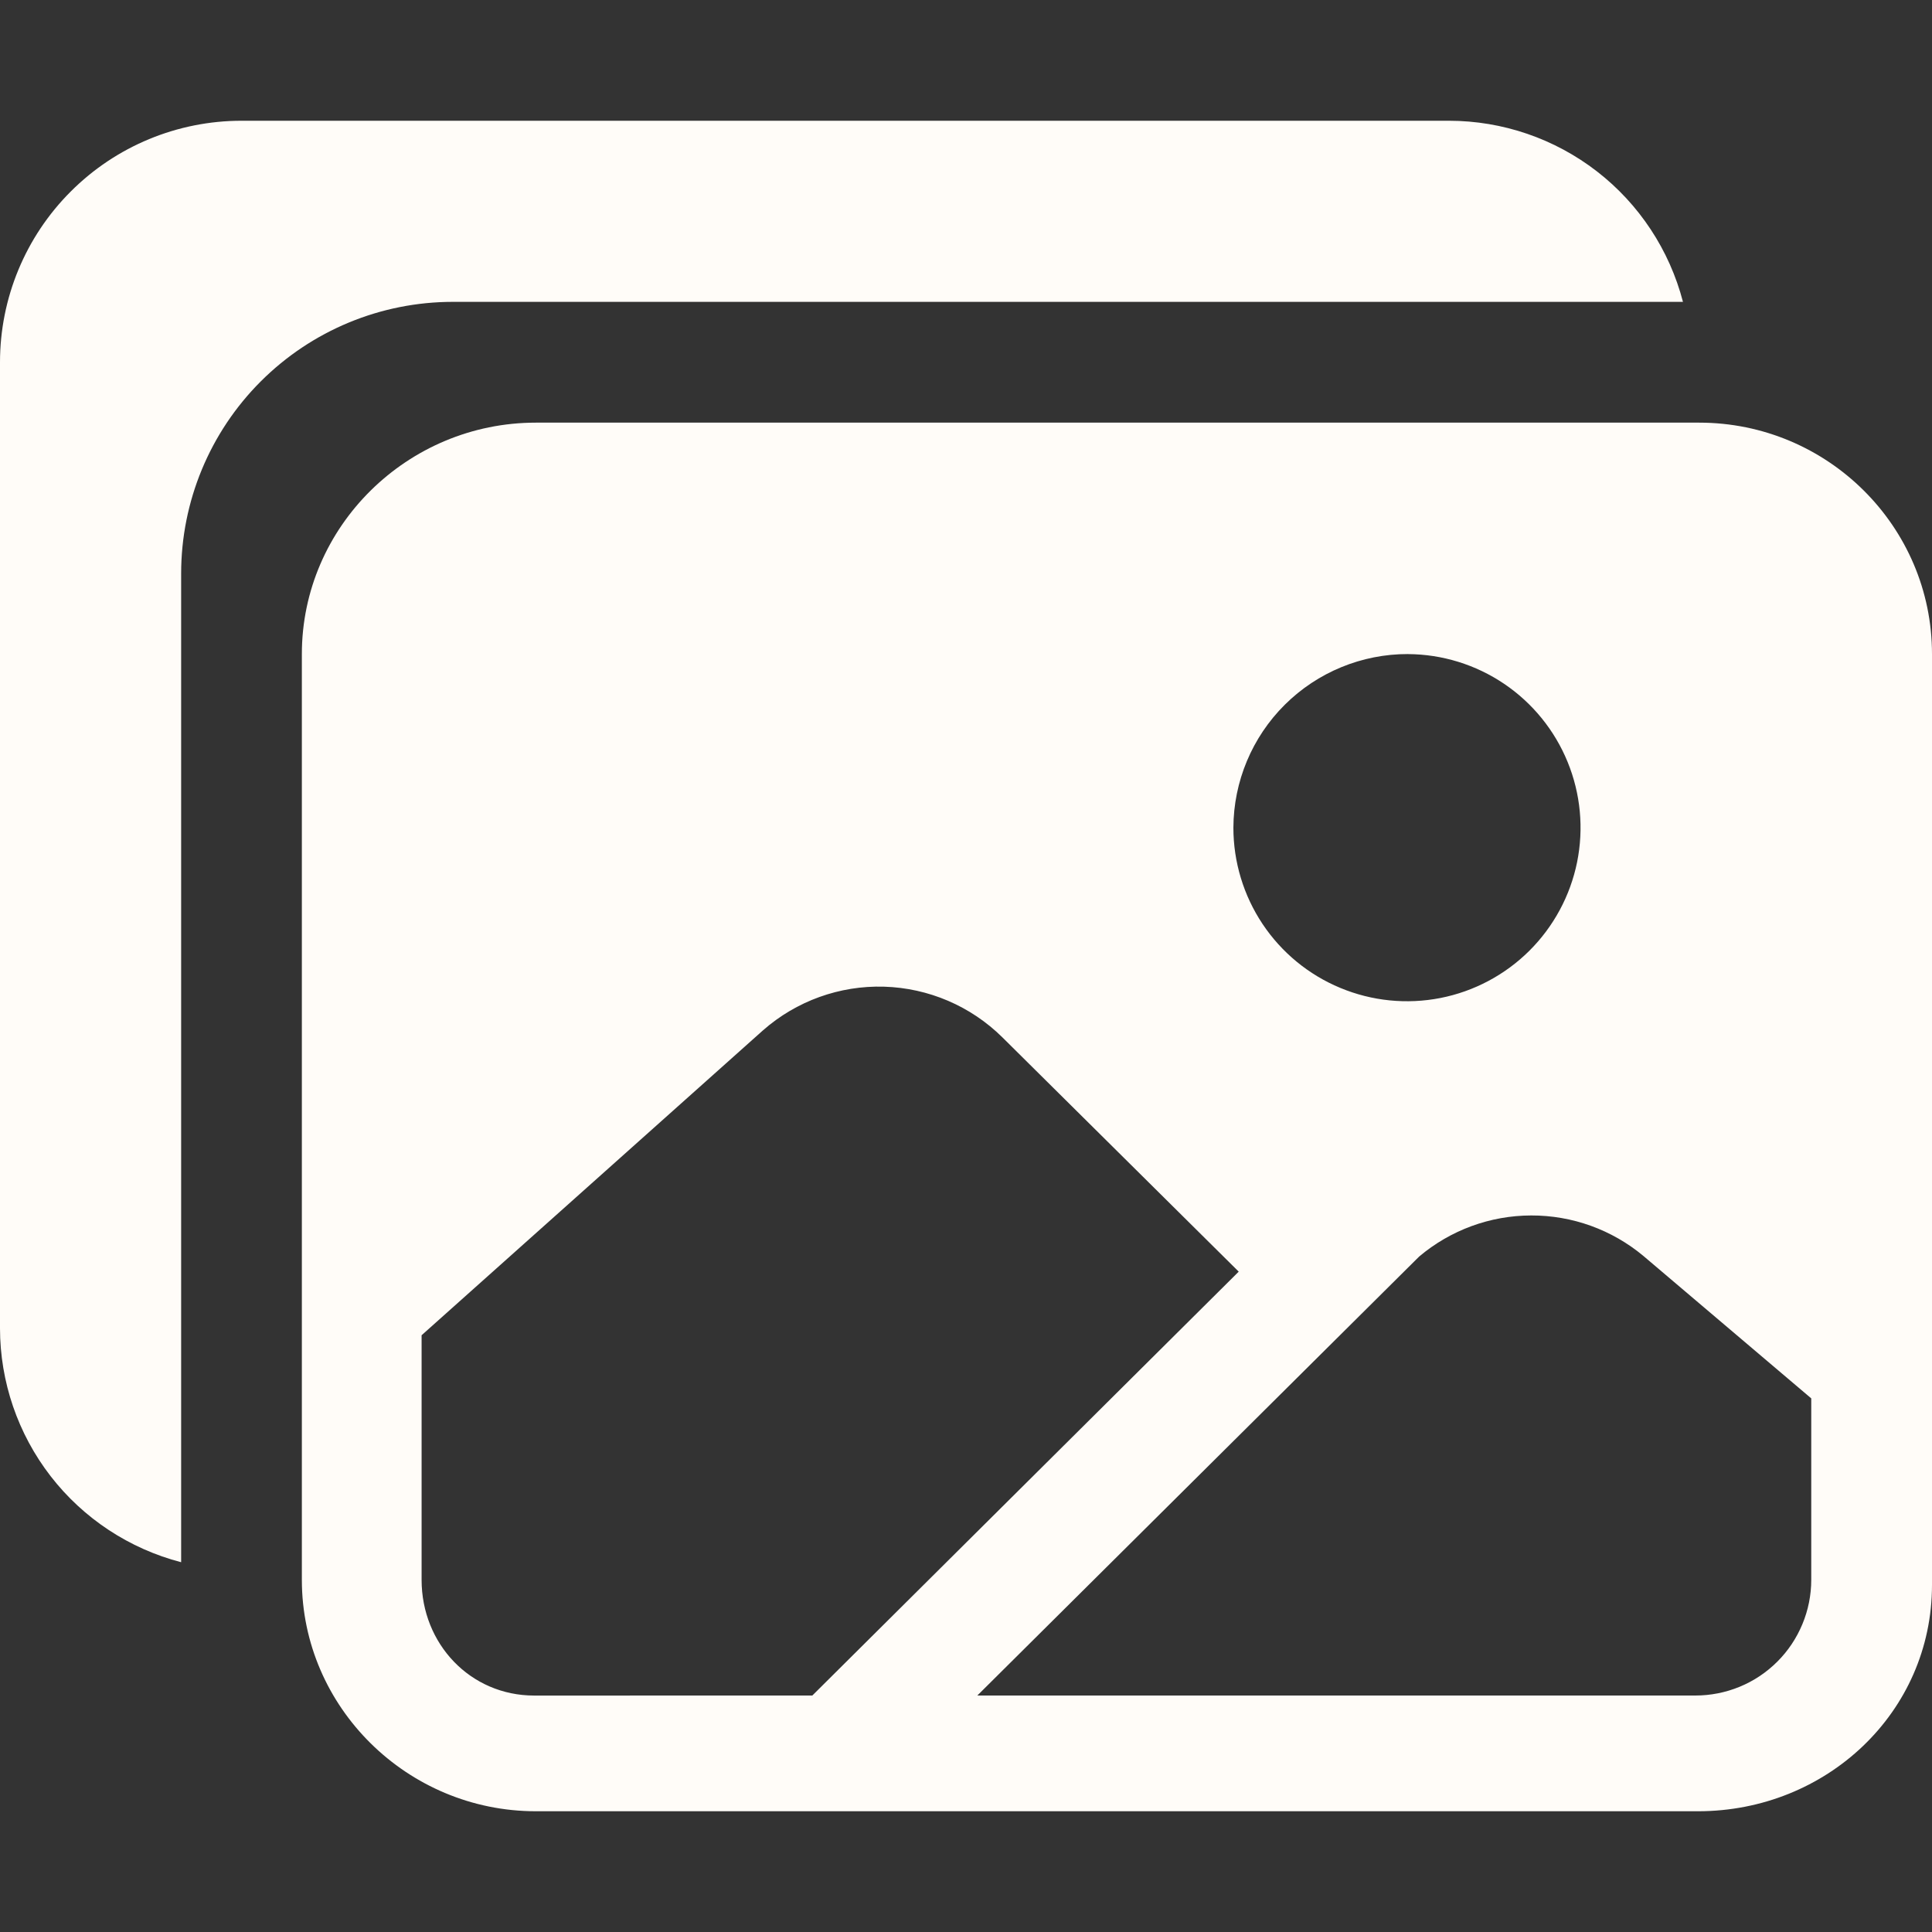<svg width="50" height="50" viewBox="0 0 50 50" fill="none" xmlns="http://www.w3.org/2000/svg">
  <rect x="0" y="0" width="50" height="50" fill="#333333" stroke="none"/>
  <path
    d="M43.974 10.938H13.867C10.547 10.938 7.812 13.624 7.812 16.927V40.886C7.812 44.188 10.547 46.875 13.867 46.875H43.945C47.266 46.875 50 44.318 50 41.016V16.927C50 13.624 47.297 10.938 43.974 10.938ZM36.44 16.928C37.327 16.933 38.193 17.201 38.928 17.698C39.663 18.195 40.234 18.898 40.57 19.72C40.906 20.541 40.991 21.443 40.815 22.313C40.638 23.183 40.208 23.98 39.579 24.606C38.95 25.231 38.149 25.657 37.279 25.828C36.408 25.999 35.506 25.908 34.687 25.567C33.867 25.227 33.167 24.651 32.675 23.913C32.183 23.175 31.92 22.307 31.92 21.42C31.925 20.225 32.403 19.081 33.25 18.239C34.098 17.396 35.245 16.924 36.44 16.927V16.928ZM13.827 43.881C12.167 43.881 10.911 42.538 10.911 40.887V34.556L19.745 26.666C20.609 25.906 21.728 25.502 22.878 25.535C24.028 25.569 25.122 26.037 25.94 26.845L32.058 32.91L21.023 43.88L13.827 43.881ZM46.875 40.886C46.875 41.279 46.797 41.669 46.646 42.032C46.495 42.396 46.275 42.726 45.996 43.004C45.718 43.282 45.387 43.503 45.023 43.653C44.659 43.803 44.27 43.88 43.876 43.88H25.293L36.727 32.52C37.538 31.835 38.565 31.458 39.626 31.456C40.688 31.453 41.716 31.824 42.531 32.504L46.875 36.19V40.886Z"
    fill="#FFFCF8"/>
  <path
    d="M37.5 3.125H6.25C4.592 3.125 3.003 3.783 1.831 4.956C0.658 6.128 0 7.717 0 9.375L0 34.375C0.001 35.761 0.462 37.107 1.31 38.203C2.158 39.298 3.346 40.081 4.688 40.43V14.844C4.688 12.979 5.428 11.191 6.747 9.872C8.066 8.553 9.854 7.812 11.719 7.812H43.555C43.206 6.471 42.423 5.283 41.328 4.435C40.232 3.587 38.886 3.126 37.5 3.125Z"
    fill="#FFFCF8"/>
</svg>
